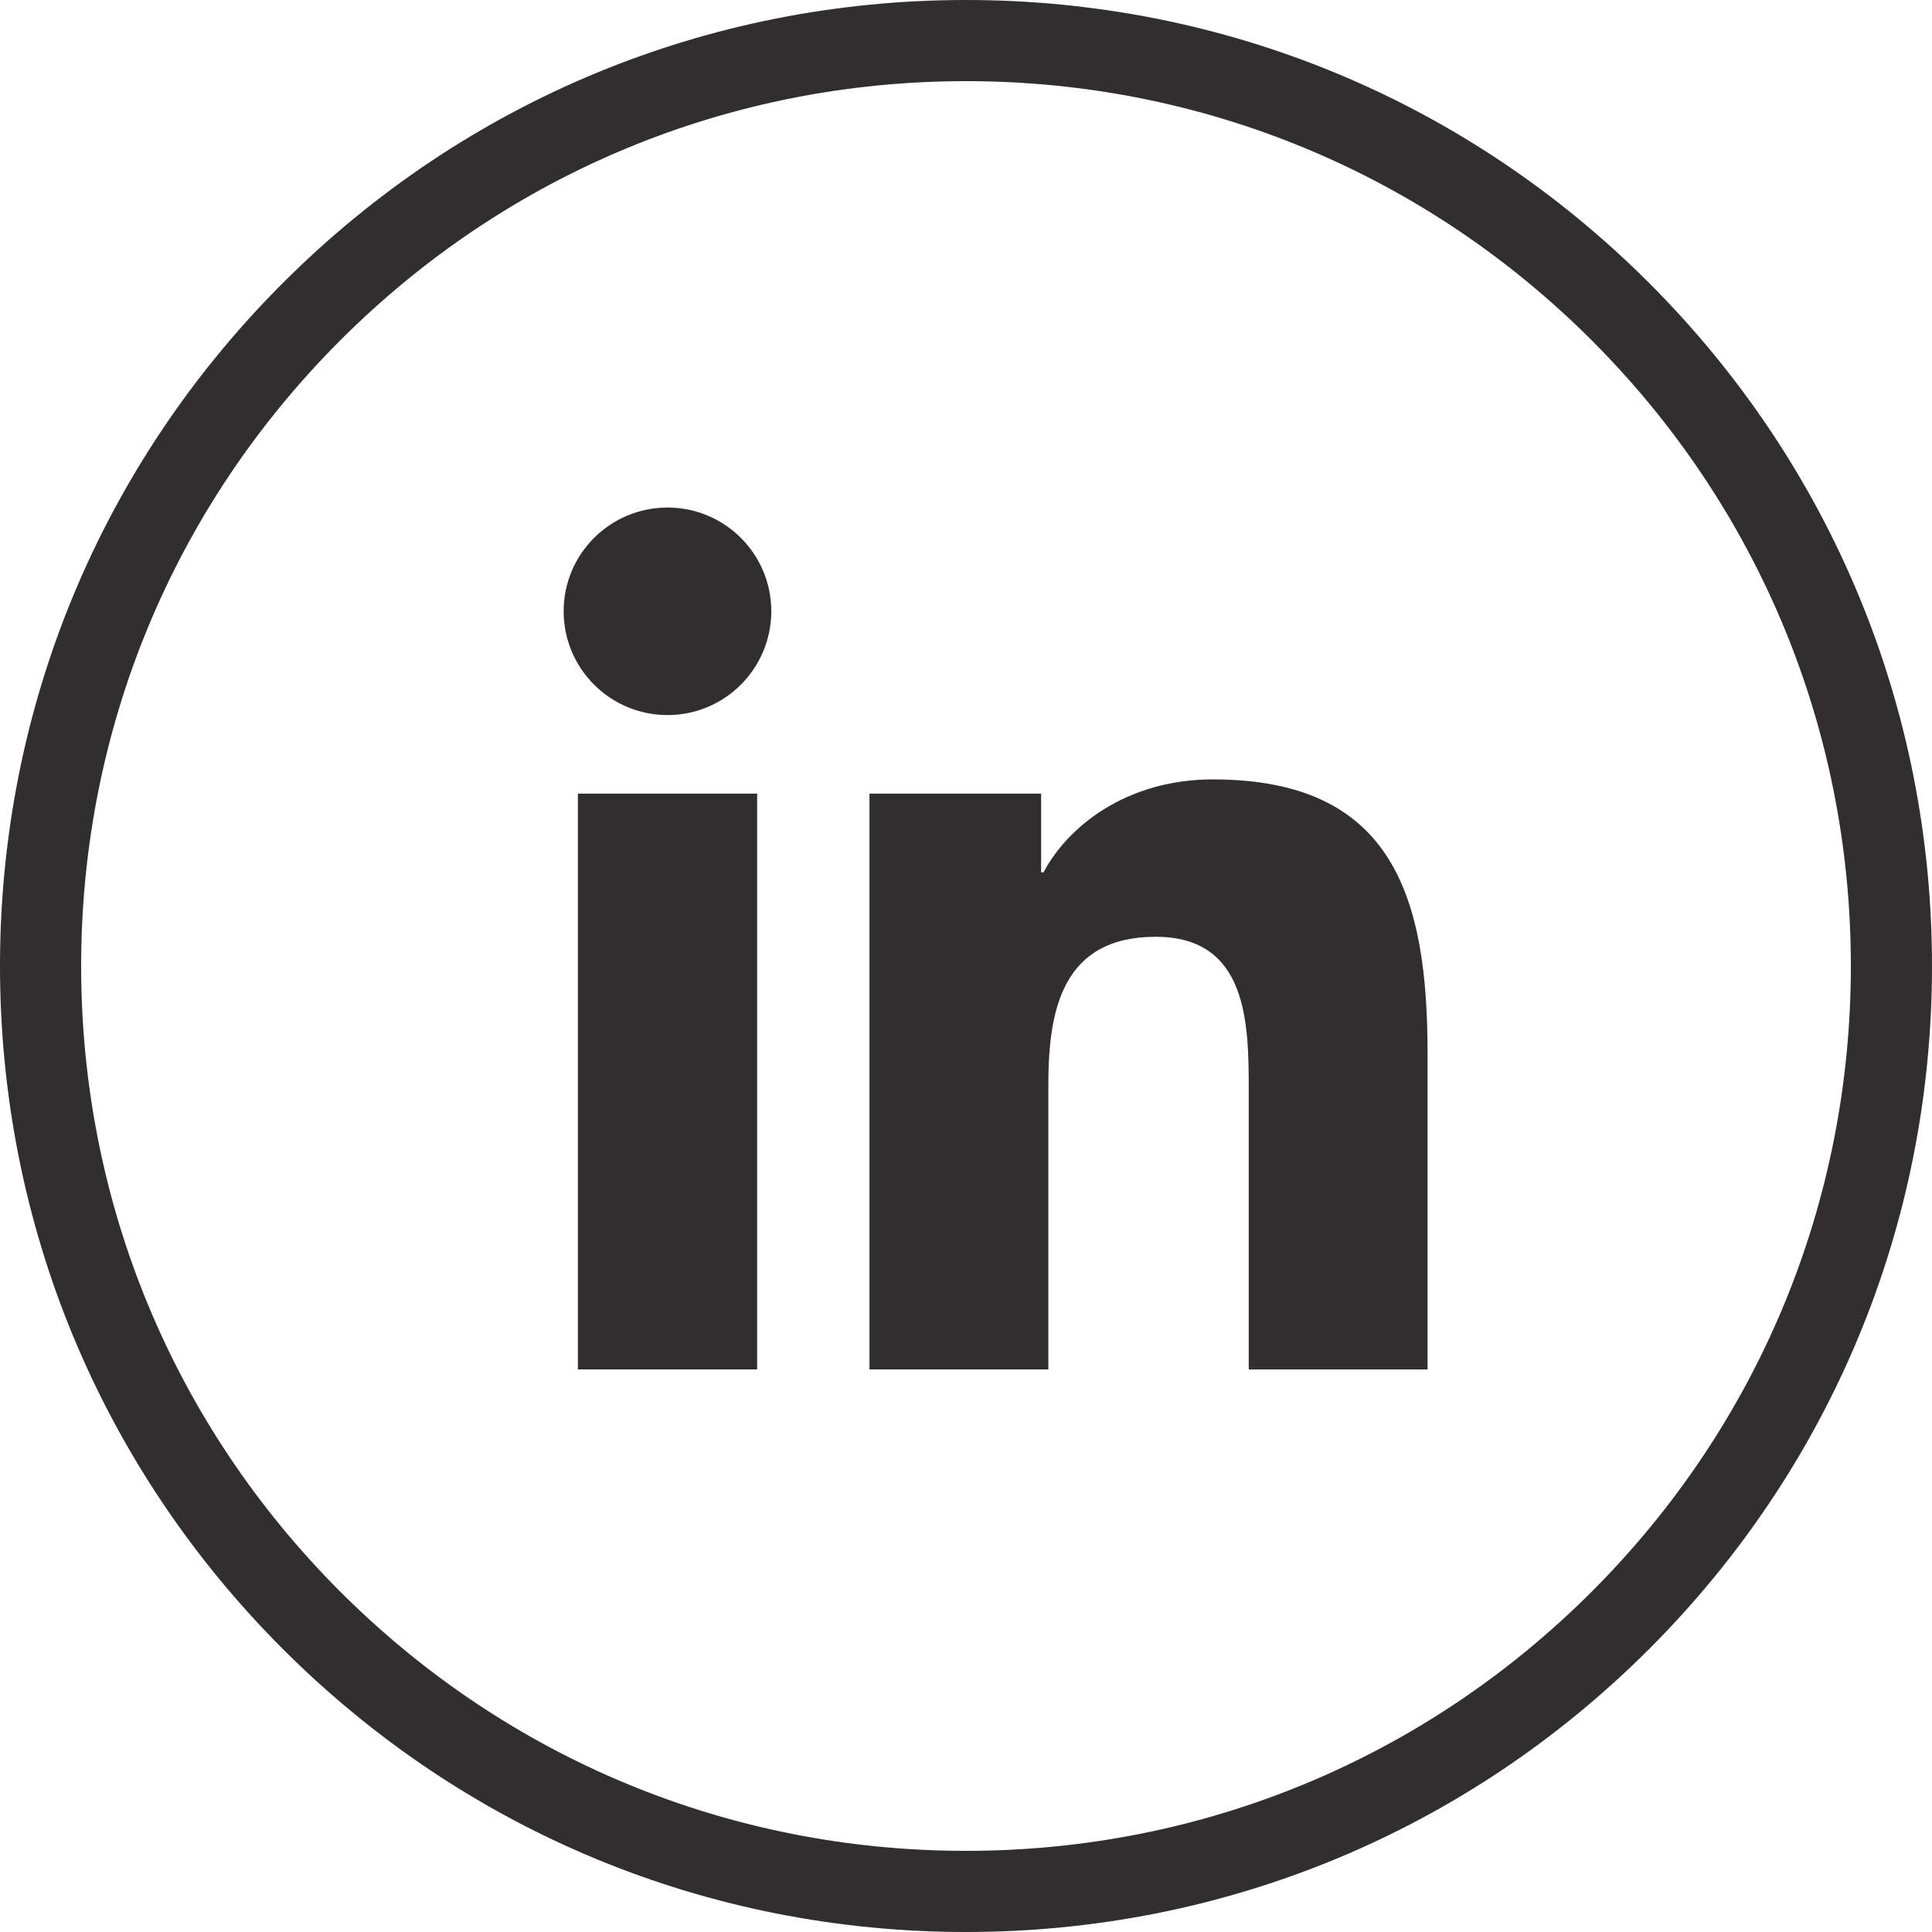 <?xml version="1.0" encoding="utf-8"?>
<!-- Generator: Adobe Illustrator 27.4.1, SVG Export Plug-In . SVG Version: 6.00 Build 0)  -->
<svg version="1.1" id="Layer_1" xmlns="http://www.w3.org/2000/svg" xmlns:xlink="http://www.w3.org/1999/xlink" x="0px" y="0px"
	 viewBox="0 0 500 500" style="enable-background:new 0 0 500 500;" xml:space="preserve">
<style type="text/css">
	.st0{fill:#312E2F;}
</style>
<g>
	<g>
		<path class="st0" d="M250,500c-66.78,0-129.56-26-176.78-73.22C26,379.56,0,316.78,0,250S26,120.44,73.22,73.22
			C120.44,26,183.22,0,250,0c66.78,0,129.56,26,176.78,73.22S500,183.22,500,250s-26,129.56-73.22,176.78
			C379.56,474,316.78,500,250,500z M250,21c-61.17,0-118.68,23.82-161.93,67.07S21,188.83,21,250s23.82,118.68,67.07,161.93
			C131.32,455.18,188.83,479,250,479c61.17,0,118.68-23.82,161.93-67.07C455.18,368.68,479,311.17,479,250
			c0-61.17-23.82-118.68-67.07-161.93C368.68,44.82,311.17,21,250,21z"/>
	</g>
	<g>
		<path class="st0" d="M149.56,205.4h46.39V354.4h-46.39V205.4z M172.76,131.35c14.83,0,26.85,12.03,26.85,26.83
			c0,14.82-12.02,26.88-26.85,26.88c-14.87,0-26.89-12.05-26.89-26.88C145.87,143.38,157.89,131.35,172.76,131.35"/>
	</g>
	<g>
		<path class="st0" d="M225.01,205.4h44.43v20.38h0.61c6.2-11.73,21.3-24.07,43.86-24.07c46.89,0,55.54,30.84,55.54,70.97v81.73
			h-46.28v-72.45c0-17.29-0.34-39.52-24.07-39.52c-24.11,0-27.79,18.82-27.79,38.25v73.71h-46.29V205.4z"/>
	</g>
</g>
</svg>
